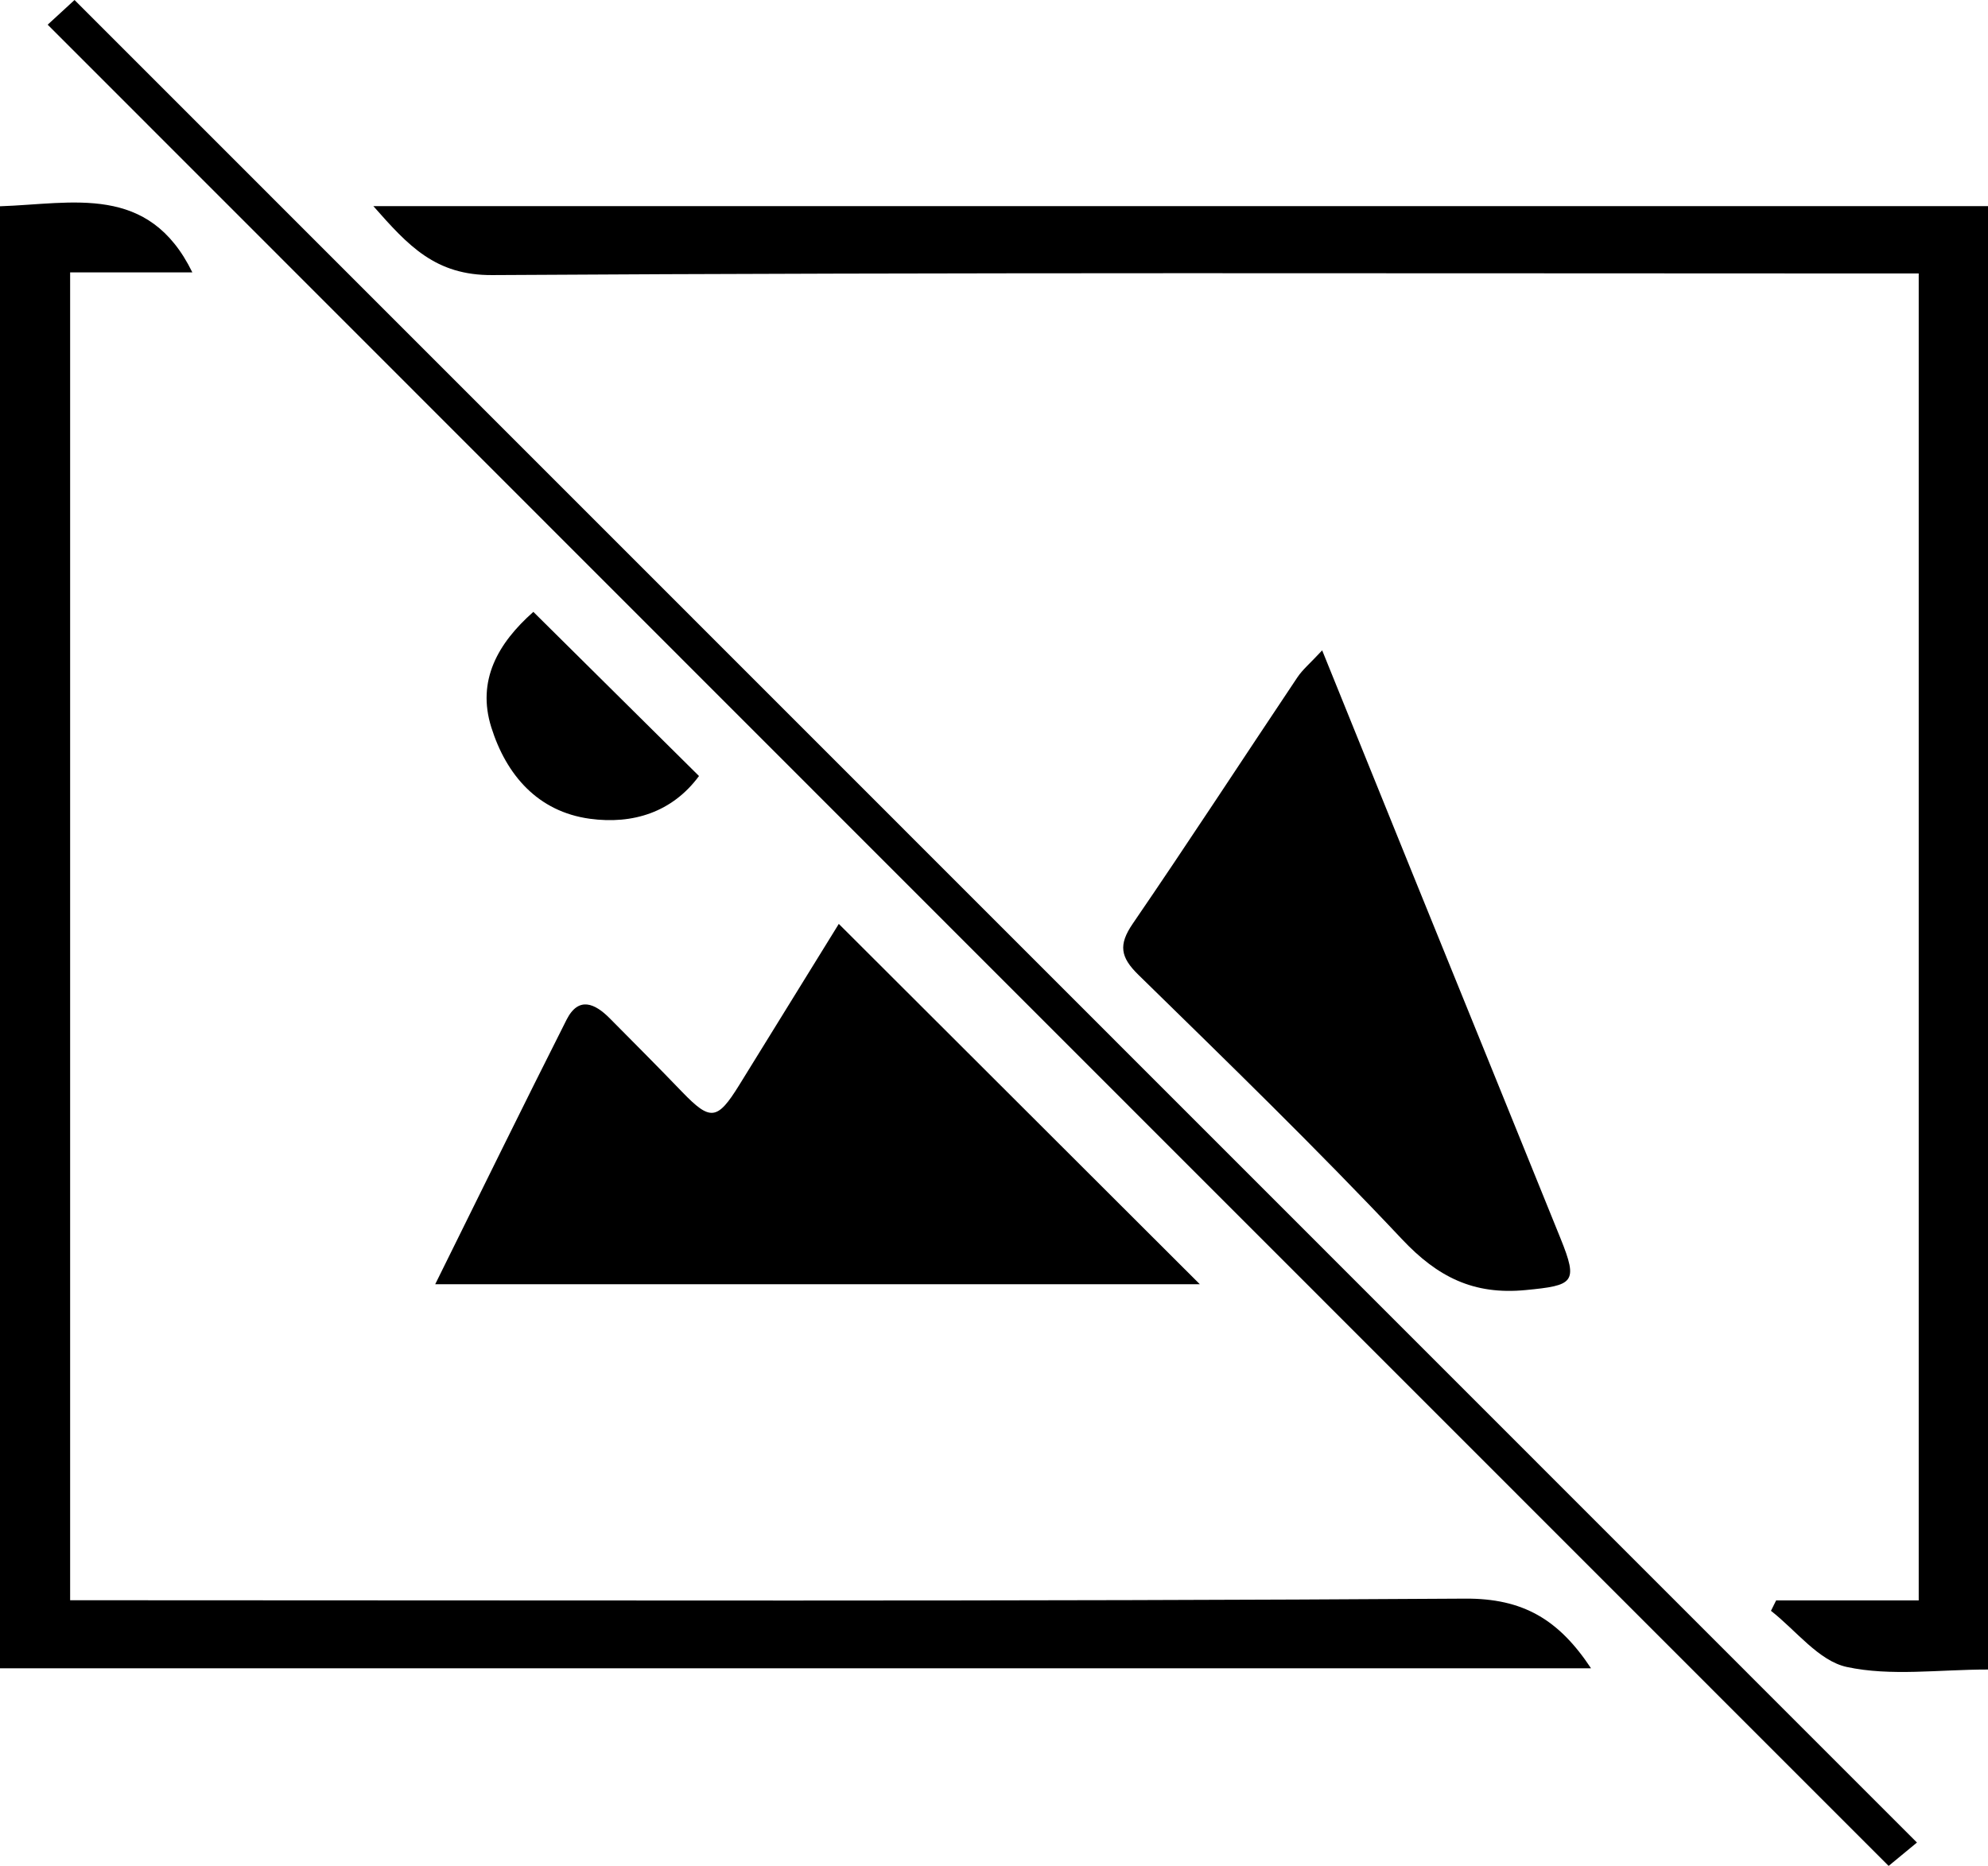 <?xml version="1.0" encoding="UTF-8"?>
<svg id="Vrstva_2" data-name="Vrstva 2" xmlns="http://www.w3.org/2000/svg" viewBox="0 0 257.67 241.89">
  <g id="Vrstva_1-2" data-name="Vrstva 1">
    <path d="m257.67,216.43c-6.4,0-12.58.9-18.3-.33-3.63-.78-6.58-4.74-9.83-7.28.22-.45.44-.9.67-1.35h18.48V35.45c-2.03,0-3.96,0-5.88,0-59.66,0-119.33-.16-178.99.21-7.41.05-10.9-3.81-15.43-8.94h209.29v189.71Z"/>
    <path d="m206.2,216.27H0V26.74c9.43-.31,19.28-2.99,24.93,8.57h-15.84v172.14c2.17,0,4.28,0,6.39,0,58.14,0,116.28.17,174.41-.21,7.53-.05,12.15,2.72,16.32,9.02Z"/>
    <path d="m56.41,166.48c6.1-12.32,11.49-23.33,17.02-34.28,1.56-3.09,3.68-2.12,5.59-.2,3.16,3.18,6.32,6.36,9.43,9.59,3.62,3.74,4.52,3.66,7.34-.89,4.44-7.18,8.88-14.36,12.93-20.93,15.87,15.84,31.54,31.49,46.79,46.71H56.41Z"/>
    <path d="m6.18,3.2c.96-.88,2.42-2.22,3.48-3.2,79.44,79.46,158.89,158.92,238.8,238.86-.89.74-2.52,2.08-3.67,3.03C165.35,162.44,85.94,82.99,6.18,3.2Z"/>
    <path d="m171.37,84.31c4.24,10.46,8.02,19.82,11.81,29.18,6.36,15.69,12.75,31.37,19.09,47.07,2.32,5.74,1.7,6.08-4.54,6.68-6.74.65-11.41-1.7-16.01-6.59-11.05-11.74-22.63-22.99-34.16-34.27-2.36-2.3-2.61-3.91-.74-6.64,7.23-10.56,14.21-21.28,21.33-31.92.68-1.02,1.66-1.83,3.22-3.51Z"/>
    <path d="m69.13,79.32c7.23,7.17,14.16,14.03,21.47,21.28-3.46,4.69-8.57,6.3-14.15,5.54-6.74-.92-10.83-5.67-12.77-11.85-1.91-6.07.86-10.91,5.45-14.97Z"/>
  </g>
</svg>